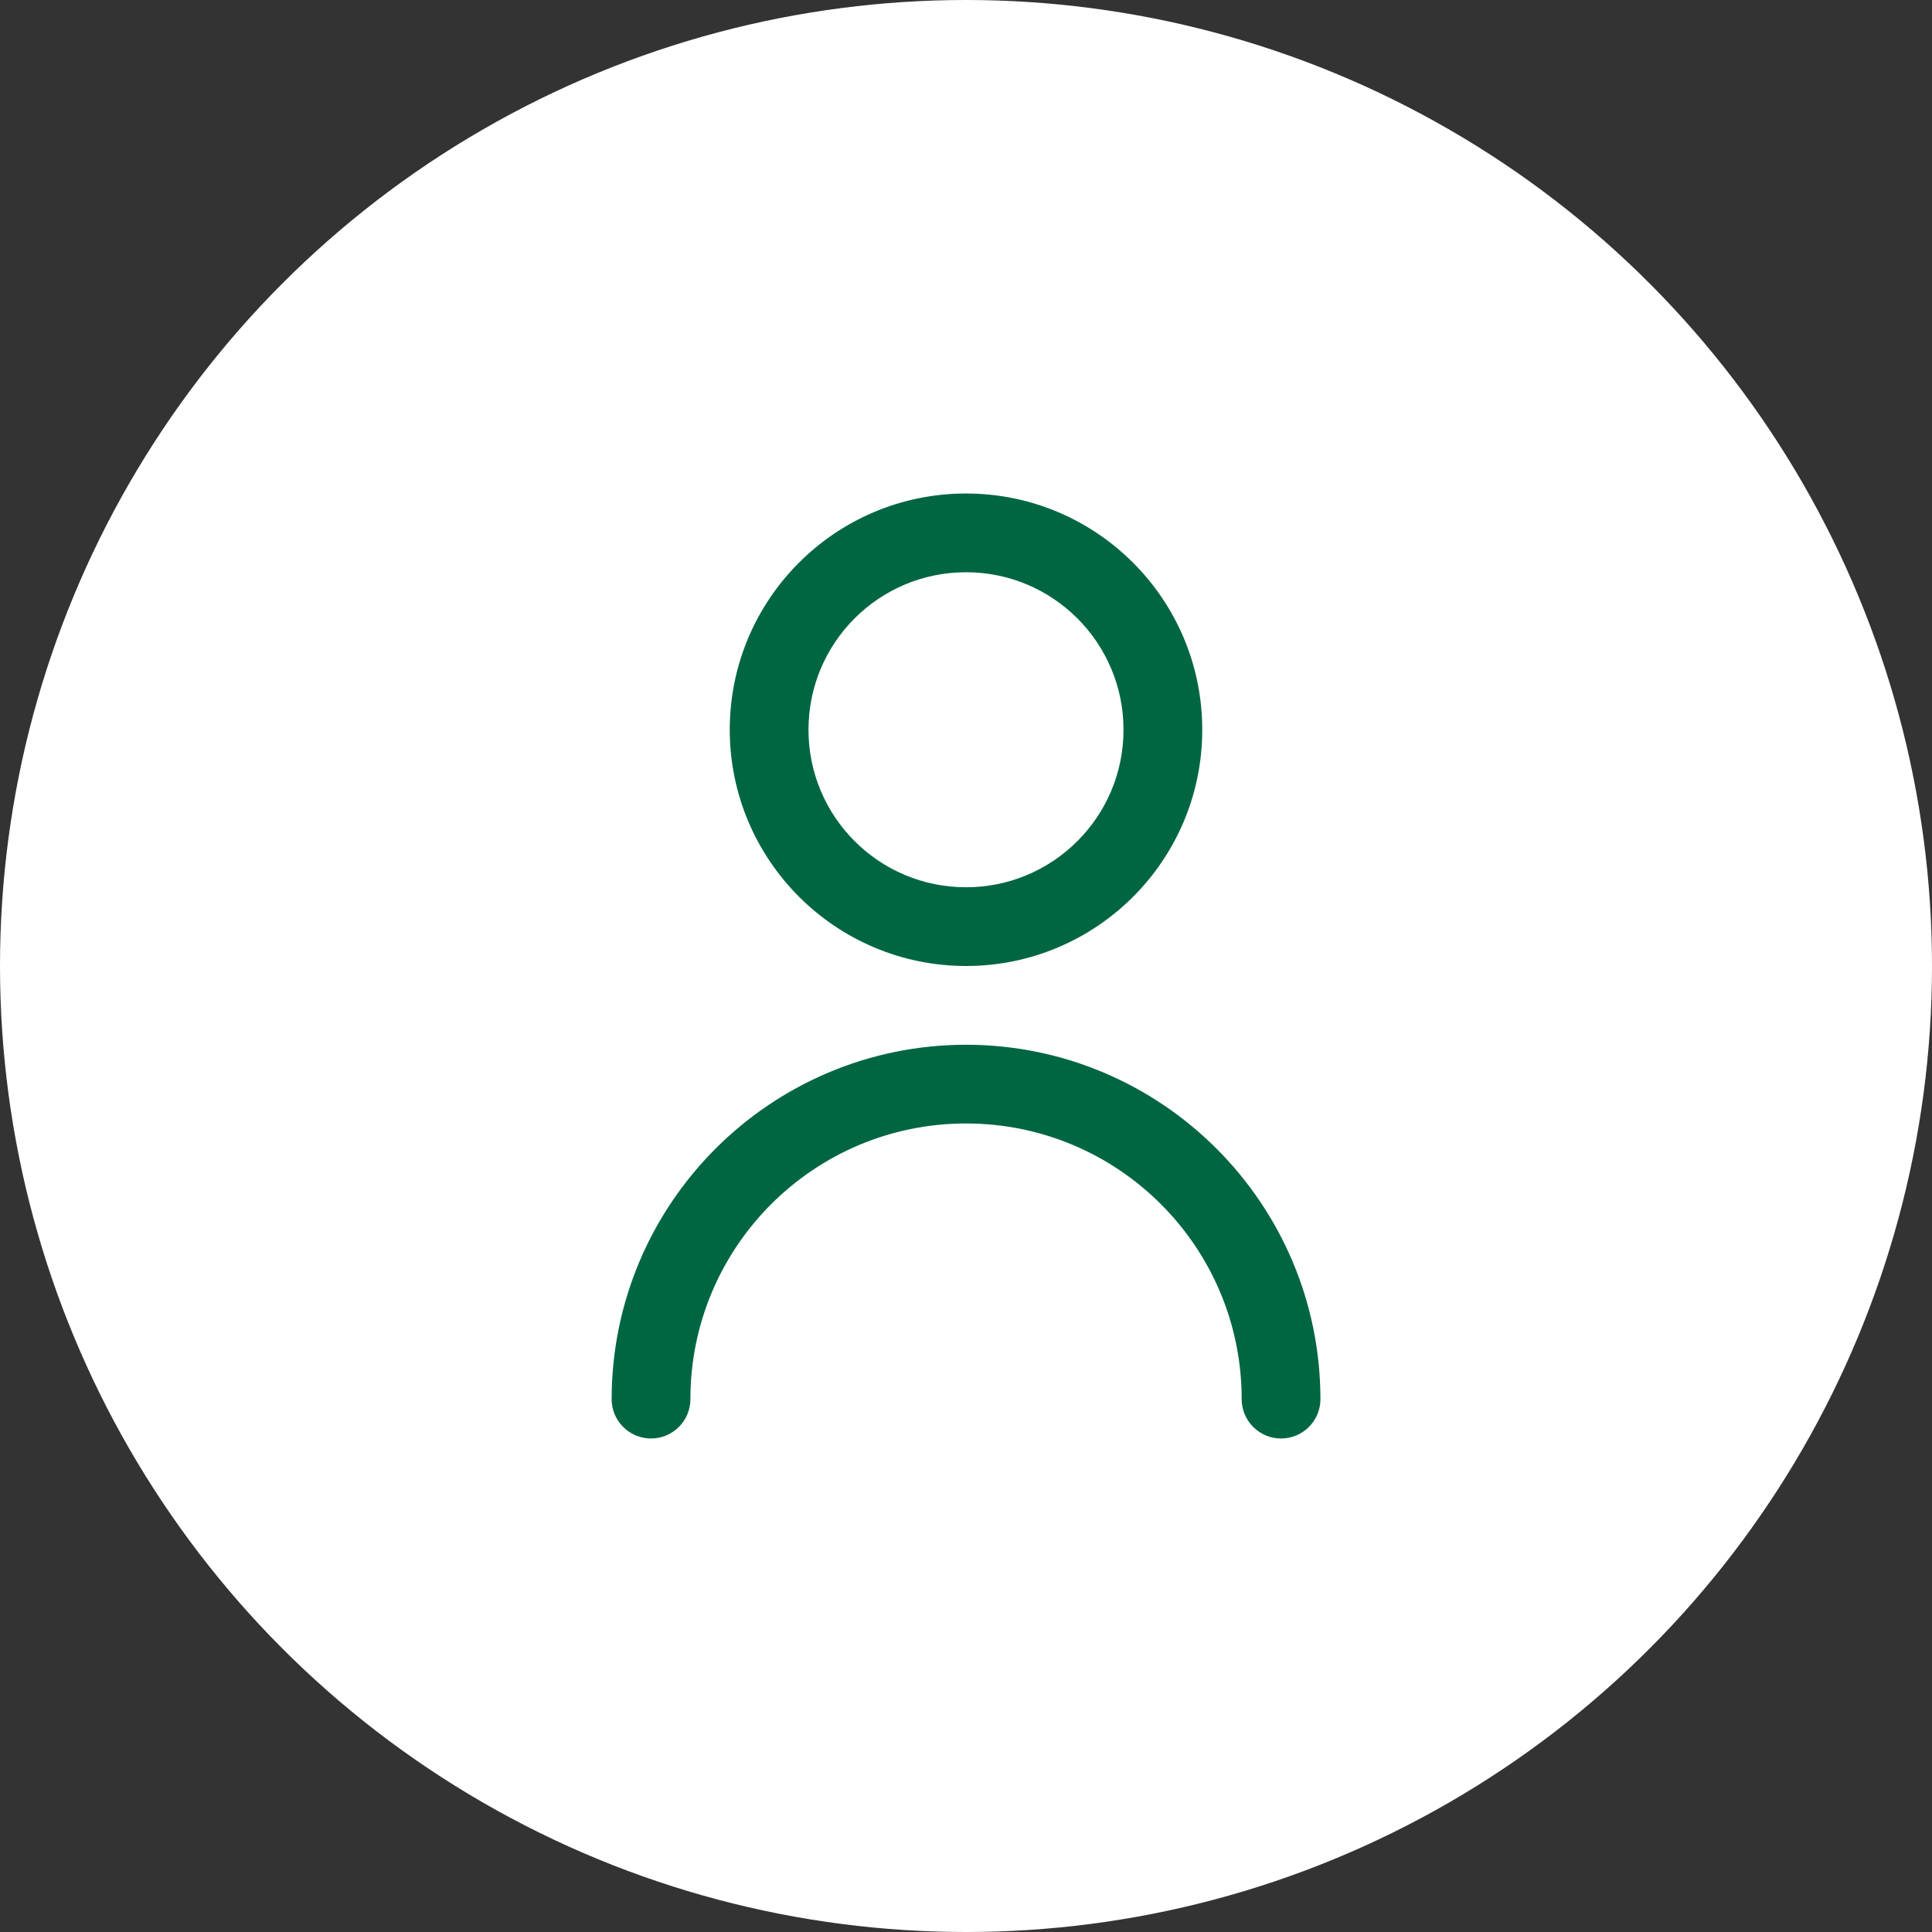 <?xml version="1.0" encoding="UTF-8"?>
<svg id="Outline" xmlns="http://www.w3.org/2000/svg" viewBox="0 0 511.12 511.12">
  <rect x="0" y="0" width="511.12" height="511.12" fill="#333333" stroke="none"/>
  <defs>
    <style>
      .cls-1 {
        fill: #fff;
      }

      .cls-2 {
        fill: #006642;
      }
    </style>
  </defs>
  <circle class="cls-1" cx="255.56" cy="255.56" r="255.56"/>
  <g>
    <path class="cls-2" d="M255.56,255.56c34.52,0,62.5-27.98,62.5-62.5s-27.98-62.5-62.5-62.5-62.5,27.98-62.5,62.5c.03,34.5,28,62.47,62.5,62.5ZM255.56,151.39c23.01,0,41.67,18.65,41.67,41.67s-18.65,41.67-41.67,41.67-41.67-18.65-41.67-41.67,18.65-41.67,41.67-41.67Z"/>
    <path class="cls-2" d="M255.56,276.39c-51.75.06-93.69,42-93.75,93.75,0,5.75,4.66,10.42,10.42,10.42s10.42-4.66,10.42-10.42c0-40.27,32.65-72.92,72.92-72.92s72.92,32.65,72.92,72.92c0,5.75,4.66,10.42,10.42,10.42s10.42-4.66,10.42-10.42c-.06-51.75-42-93.69-93.75-93.75Z"/>
  </g>
</svg>